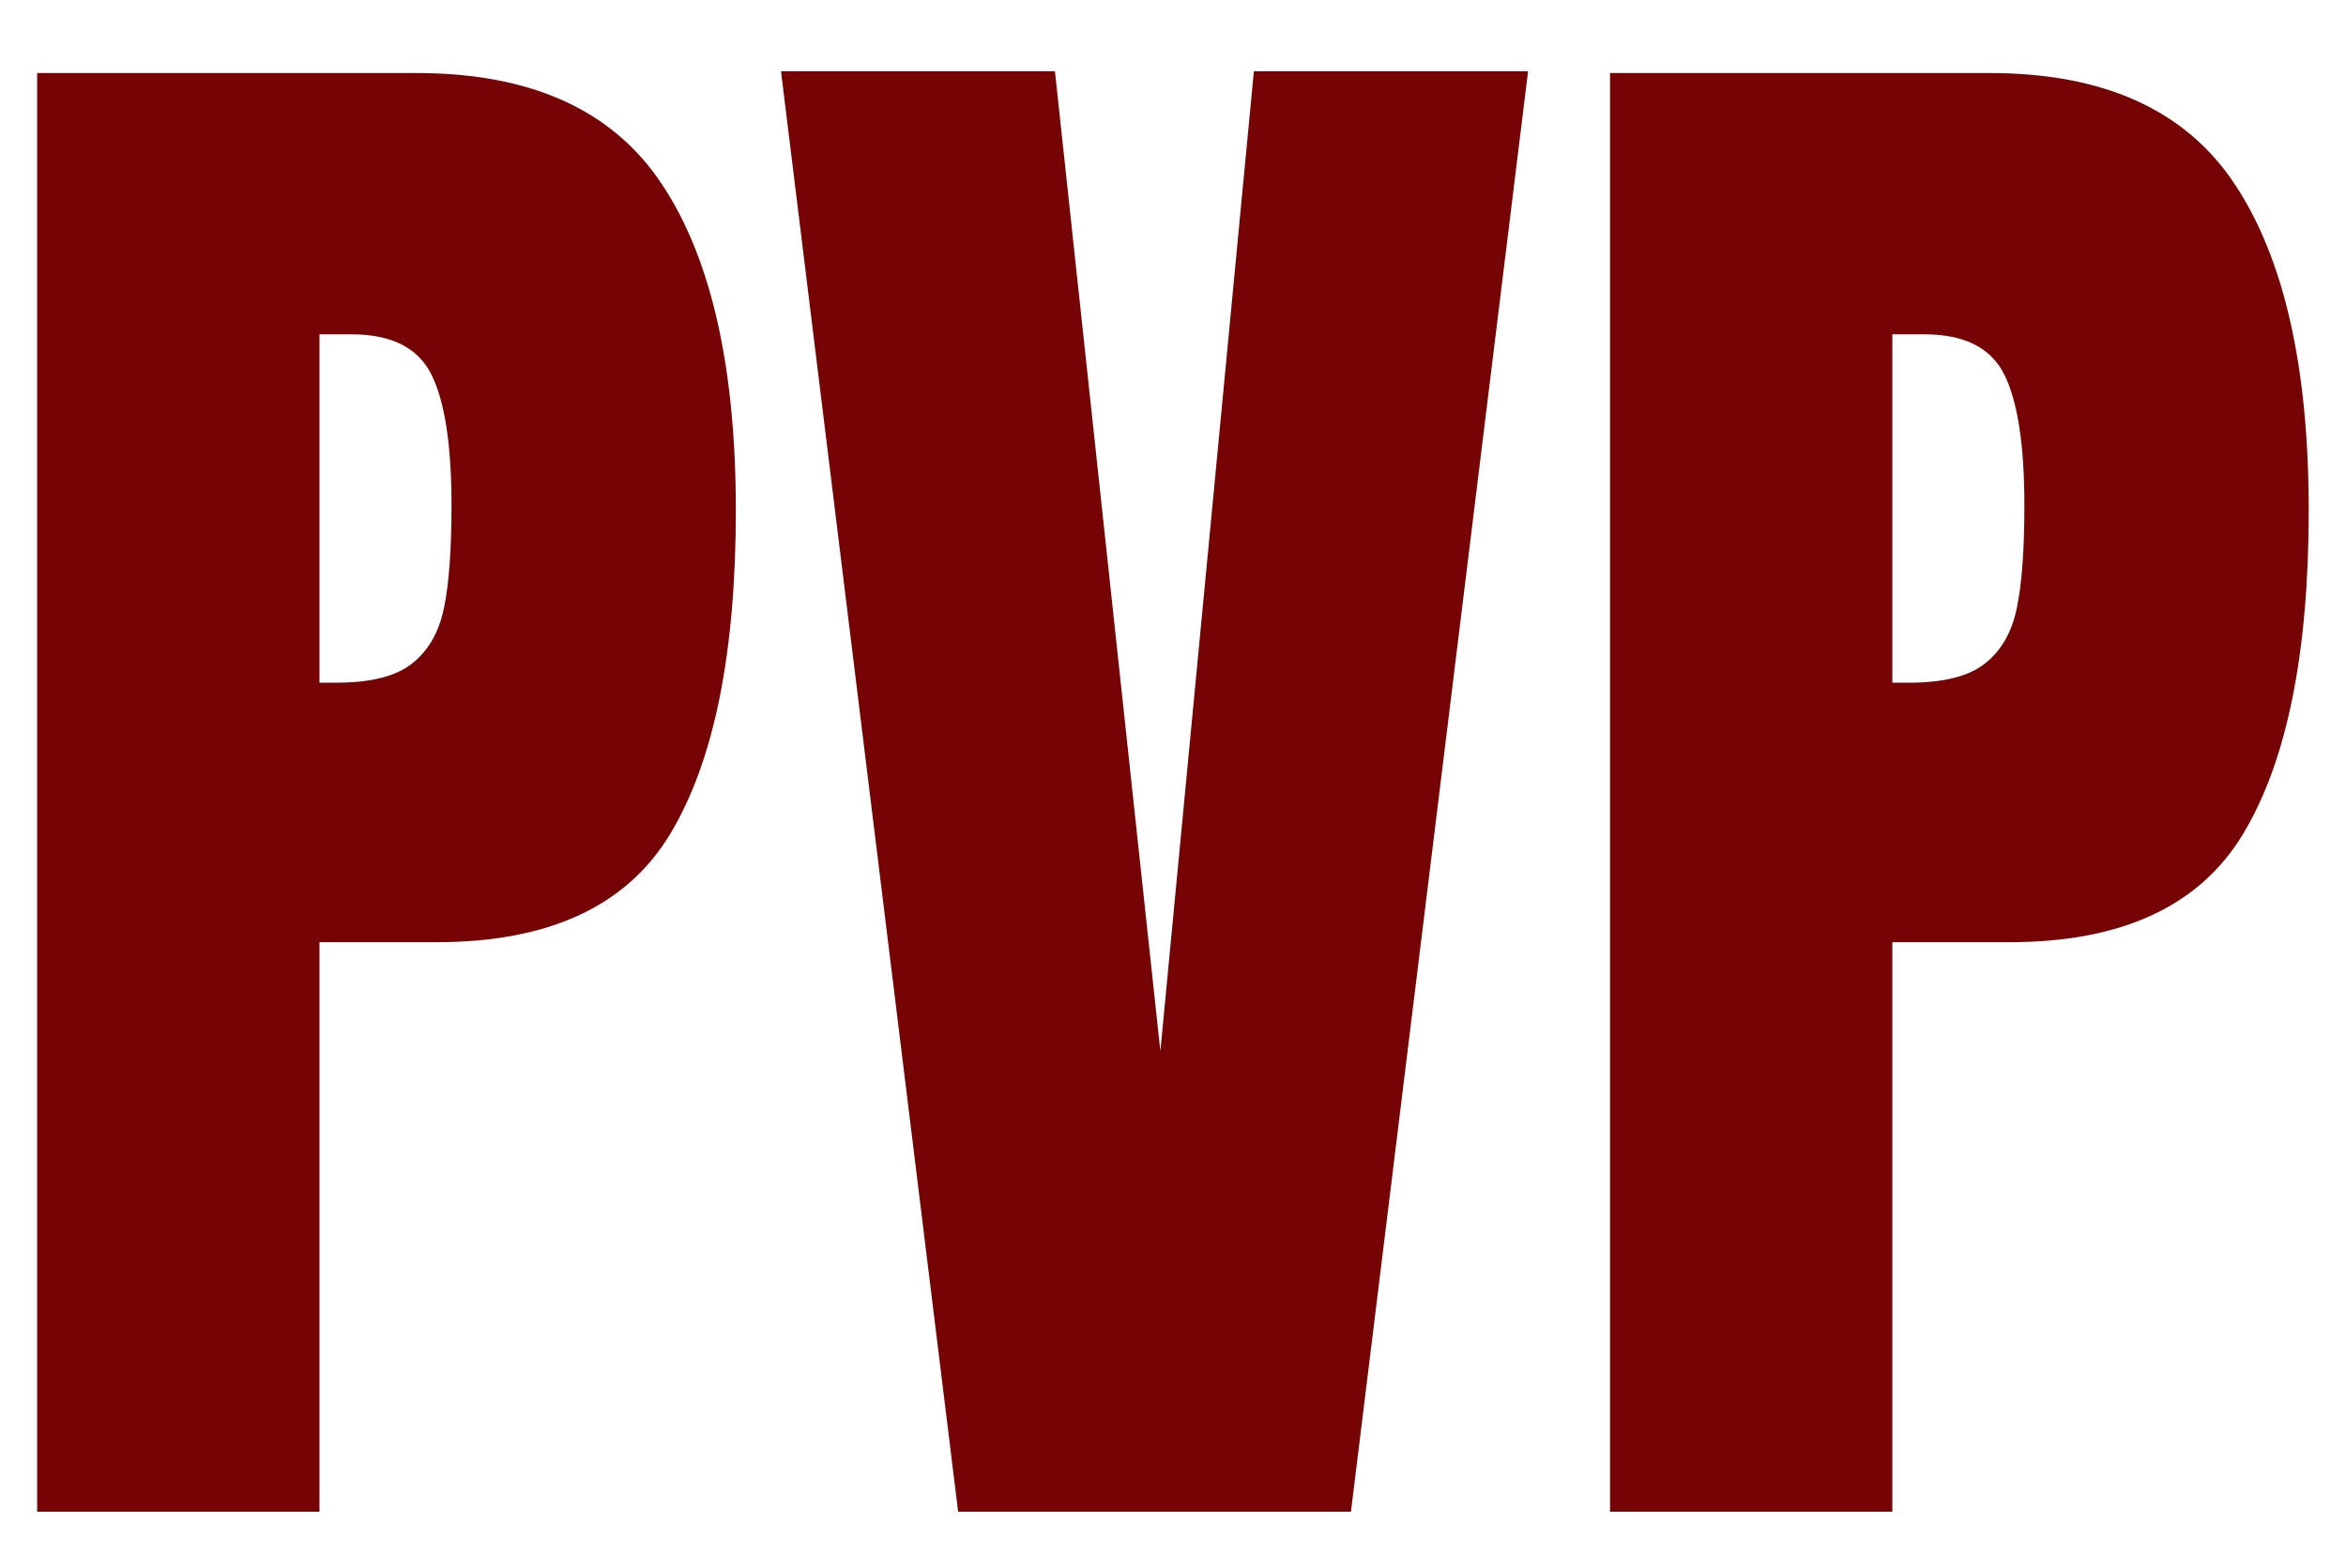 <svg width="193" height="129" xmlns="http://www.w3.org/2000/svg" xmlns:xlink="http://www.w3.org/1999/xlink" xml:space="preserve" overflow="hidden"><defs><clipPath id="clip0"><rect x="0" y="0" width="193" height="129"/></clipPath></defs><g clip-path="url(#clip0)"><path d="M5.233-118.127 36.443-118.127C45.877-118.127 52.611-115.072 56.645-108.974 60.69-102.887 62.712-93.969 62.712-82.226 62.712-70.493 60.919-61.649 57.333-55.686 53.758-49.734 47.347-46.763 38.09-46.763L28.458-46.763 28.458 0 5.233 0ZM29.834-68.07C32.68-68.07 34.765-68.596 36.089-69.654 37.423-70.707 38.288-72.219 38.694-74.178 39.111-76.149 39.32-78.974 39.32-82.643 39.32-87.589 38.767-91.159 37.673-93.359 36.573-95.569 34.379-96.674 31.085-96.674L28.458-96.674 28.458-68.07Z" fill="#760404" transform="matrix(1 0 0 1.002 -2.176 124.371)"/><path d="M16.095 0 1.522-118.273 24.059-118.273 32.732-37.819 40.425-118.273 62.983-118.273 48.41 0Z" fill="#760404" transform="matrix(1 0 0 1.002 62.729 124.371)"/><path d="M5.233-118.127 36.443-118.127C45.877-118.127 52.611-115.072 56.645-108.974 60.69-102.887 62.712-93.969 62.712-82.226 62.712-70.493 60.919-61.649 57.333-55.686 53.758-49.734 47.347-46.763 38.09-46.763L28.458-46.763 28.458 0 5.233 0ZM29.834-68.07C32.68-68.07 34.765-68.596 36.089-69.654 37.423-70.707 38.288-72.219 38.694-74.178 39.111-76.149 39.32-78.974 39.32-82.643 39.32-87.589 38.767-91.159 37.673-93.359 36.573-95.569 34.379-96.674 31.085-96.674L28.458-96.674 28.458-68.07Z" fill="#760404" transform="matrix(1 0 0 1.002 127.221 124.371)"/></g></svg>